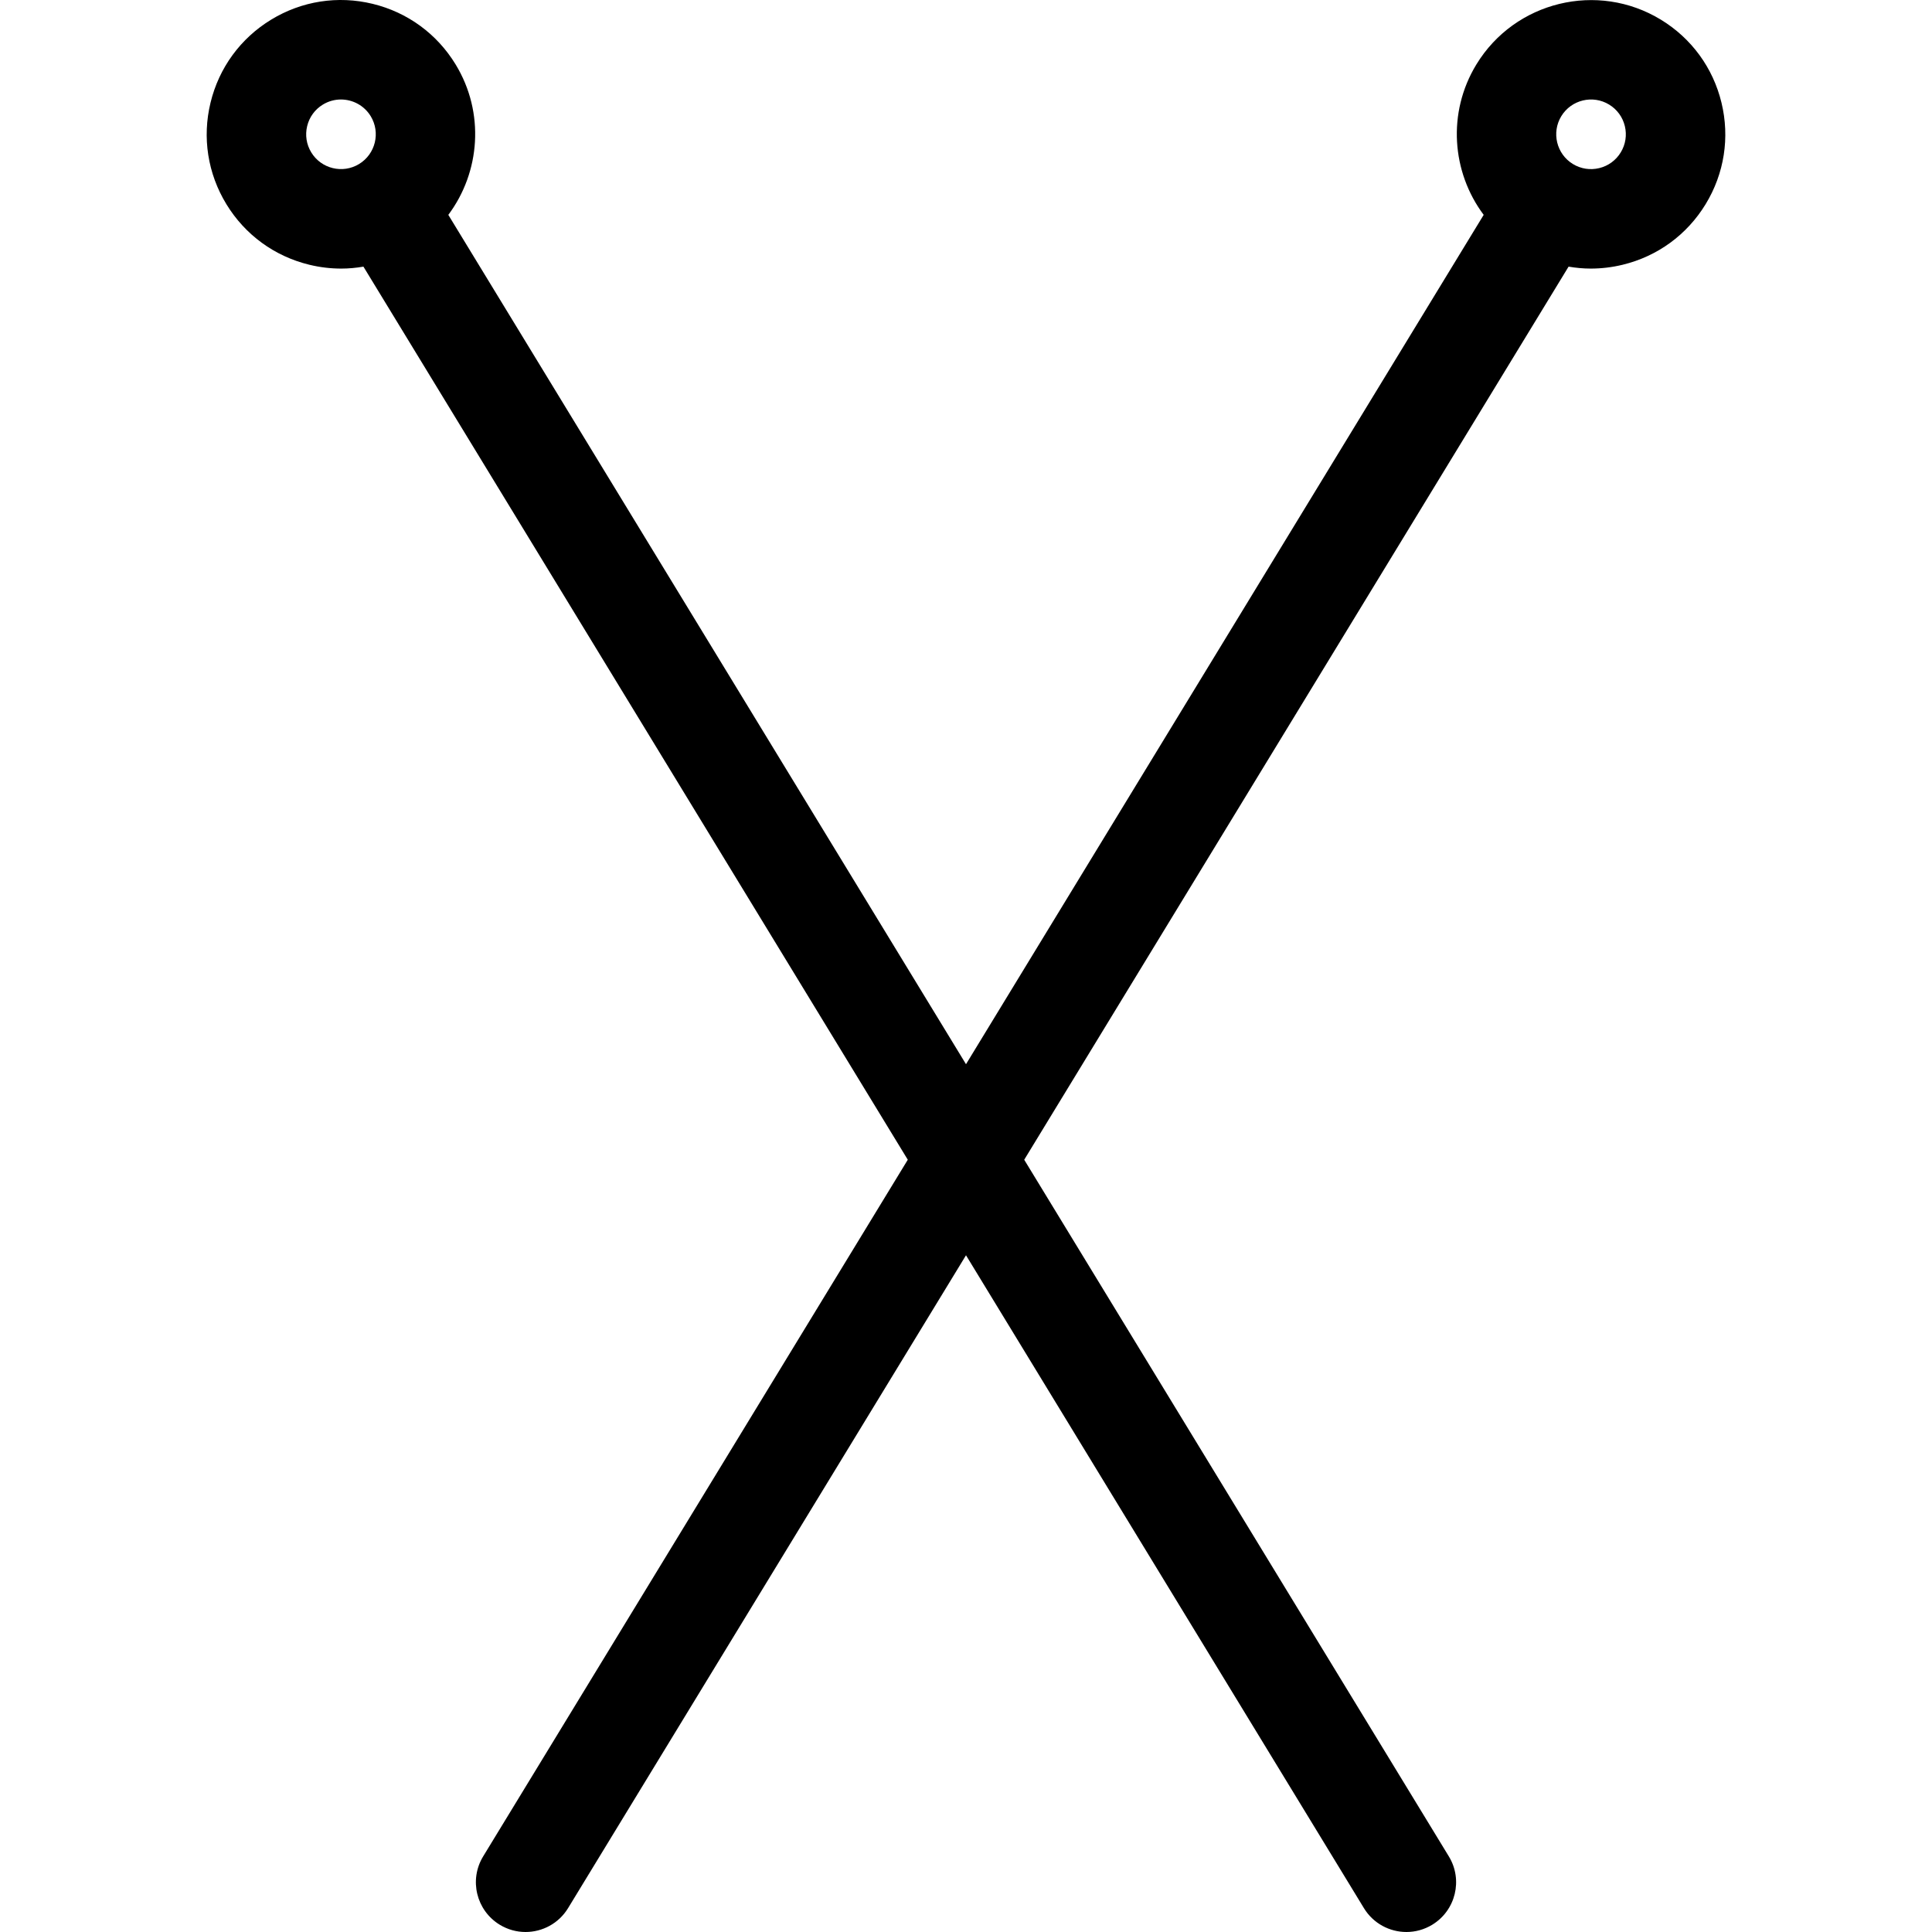 <?xml version='1.0' encoding='iso-8859-1'?>
<!DOCTYPE svg PUBLIC '-//W3C//DTD SVG 1.1//EN' 'http://www.w3.org/Graphics/SVG/1.1/DTD/svg11.dtd'>
<svg version="1.1" xmlns="http://www.w3.org/2000/svg" viewBox="0 0 388.586 388.586" xmlns:xlink="http://www.w3.org/1999/xlink" enable-background="new 0 0 388.586 388.586">
  <path d="m346.242,20.645c-1.7-7.009-6.028-12.936-12.187-16.688-12.712-7.75-29.358-3.71-37.107,9.002-5.91,9.696-4.956,21.677 1.467,30.256l-104.122,170.831-104.122-170.831c6.423-8.58 7.377-20.56 1.467-30.256-3.753-6.158-9.68-10.486-16.688-12.187-7.01-1.702-14.261-0.57-20.418,3.184-6.159,3.753-10.487,9.68-12.187,16.689-1.701,7.009-0.57,14.26 3.184,20.418 3.753,6.159 9.68,10.486 16.689,12.187 2.129,0.516 4.28,0.771 6.416,0.771 1.501,0 2.991-0.141 4.464-0.391l109.486,179.63-85.406,140.12c-2.874,4.716-1.381,10.869 3.334,13.744 1.625,0.991 3.421,1.462 5.195,1.462 3.373,0 6.665-1.707 8.548-4.797l80.037-131.314 80.037,131.314c1.884,3.091 5.176,4.797 8.548,4.797 1.774,0 3.57-0.472 5.195-1.462 4.716-2.875 6.208-9.028 3.334-13.744l-85.404-140.119 109.488-179.631c1.473,0.25 2.963,0.391 4.464,0.391 2.135,0 4.287-0.255 6.416-0.771 7.009-1.701 12.936-6.028 16.688-12.187 3.754-6.158 4.885-13.409 3.184-20.418zm-283.637,10.009c-0.973-1.597-1.266-3.477-0.825-5.293s1.563-3.354 3.16-4.327c1.135-0.691 2.391-1.021 3.631-1.021 2.363,0 4.672,1.195 5.989,3.355 2.009,3.296 0.962,7.611-2.334,9.62-3.295,2.01-7.611,0.963-9.621-2.334zm263.375,.001c-0.973,1.596-2.509,2.718-4.327,3.159-1.818,0.439-3.698,0.147-5.293-0.825-3.296-2.009-4.343-6.325-2.334-9.621 2.009-3.296 6.323-4.343 9.621-2.334 1.596,0.973 2.718,2.51 3.159,4.327s0.148,3.697-0.826,5.294z"/>
</svg>

